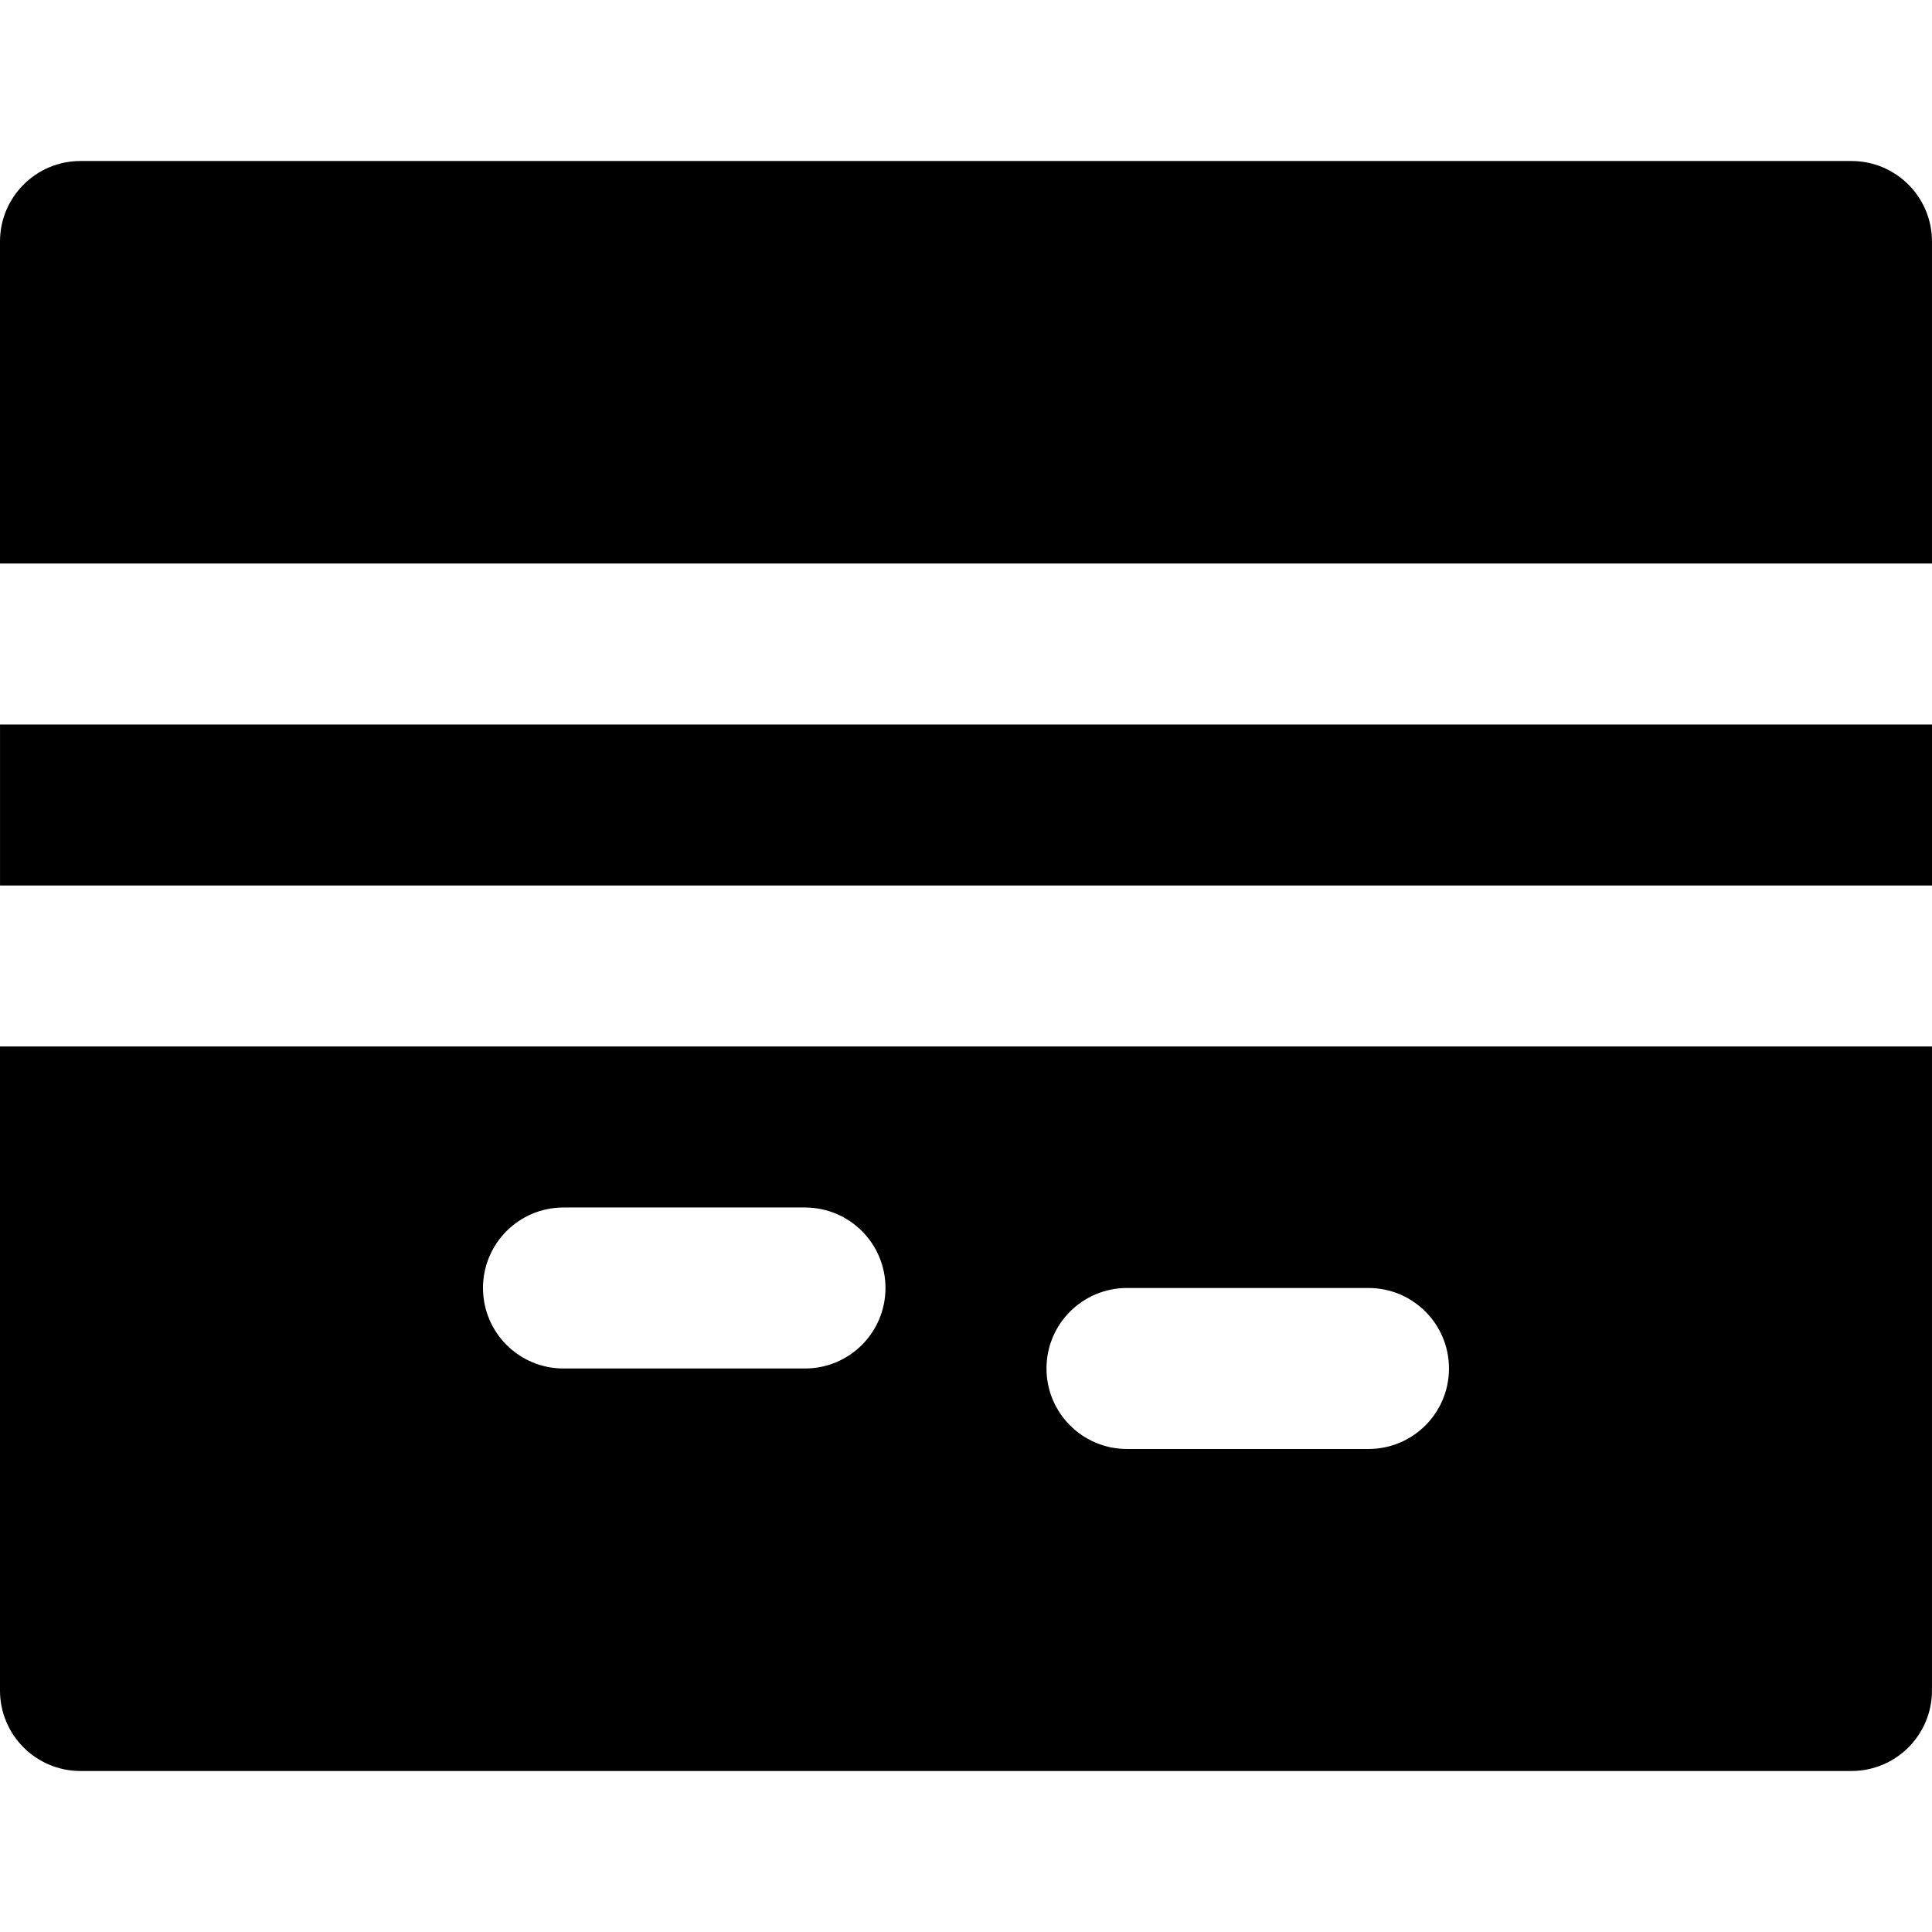 <?xml version="1.0" encoding="iso-8859-1"?>
<!-- Uploaded to: SVG Repo, www.svgrepo.com, Generator: SVG Repo Mixer Tools -->
<svg fill="#000000" version="1.1" id="Layer_1" xmlns="http://www.w3.org/2000/svg" xmlns:xlink="http://www.w3.org/1999/xlink" 
	 viewBox="0 0 491.526 491.526" xml:space="preserve">
<g>
	<g>
		<g>
			<path d="M491.52,61.443c0-11.305-9.155-20.48-20.48-20.48H20.48C9.155,40.963,0,50.138,0,61.443v81.92h491.52V61.443z"/>
			<rect x="0.006" y="184.323" width="491.52" height="40.96"/>
			<path d="M0,430.083c0,11.305,9.155,20.48,20.48,20.48h450.56c11.325,0,20.48-9.175,20.48-20.48v-163.84H0V430.083z
				 M286.72,327.683h61.44c11.325,0,20.48,9.175,20.48,20.48c0,11.305-9.155,20.48-20.48,20.48h-61.44
				c-11.325,0-20.48-9.175-20.48-20.48C266.24,336.858,275.395,327.683,286.72,327.683z M143.36,307.203h61.44
				c11.325,0,20.48,9.175,20.48,20.48c0,11.305-9.155,20.48-20.48,20.48h-61.44c-11.325,0-20.48-9.175-20.48-20.48
				C122.88,316.378,132.035,307.203,143.36,307.203z"/>
		</g>
	</g>
</g>
</svg>